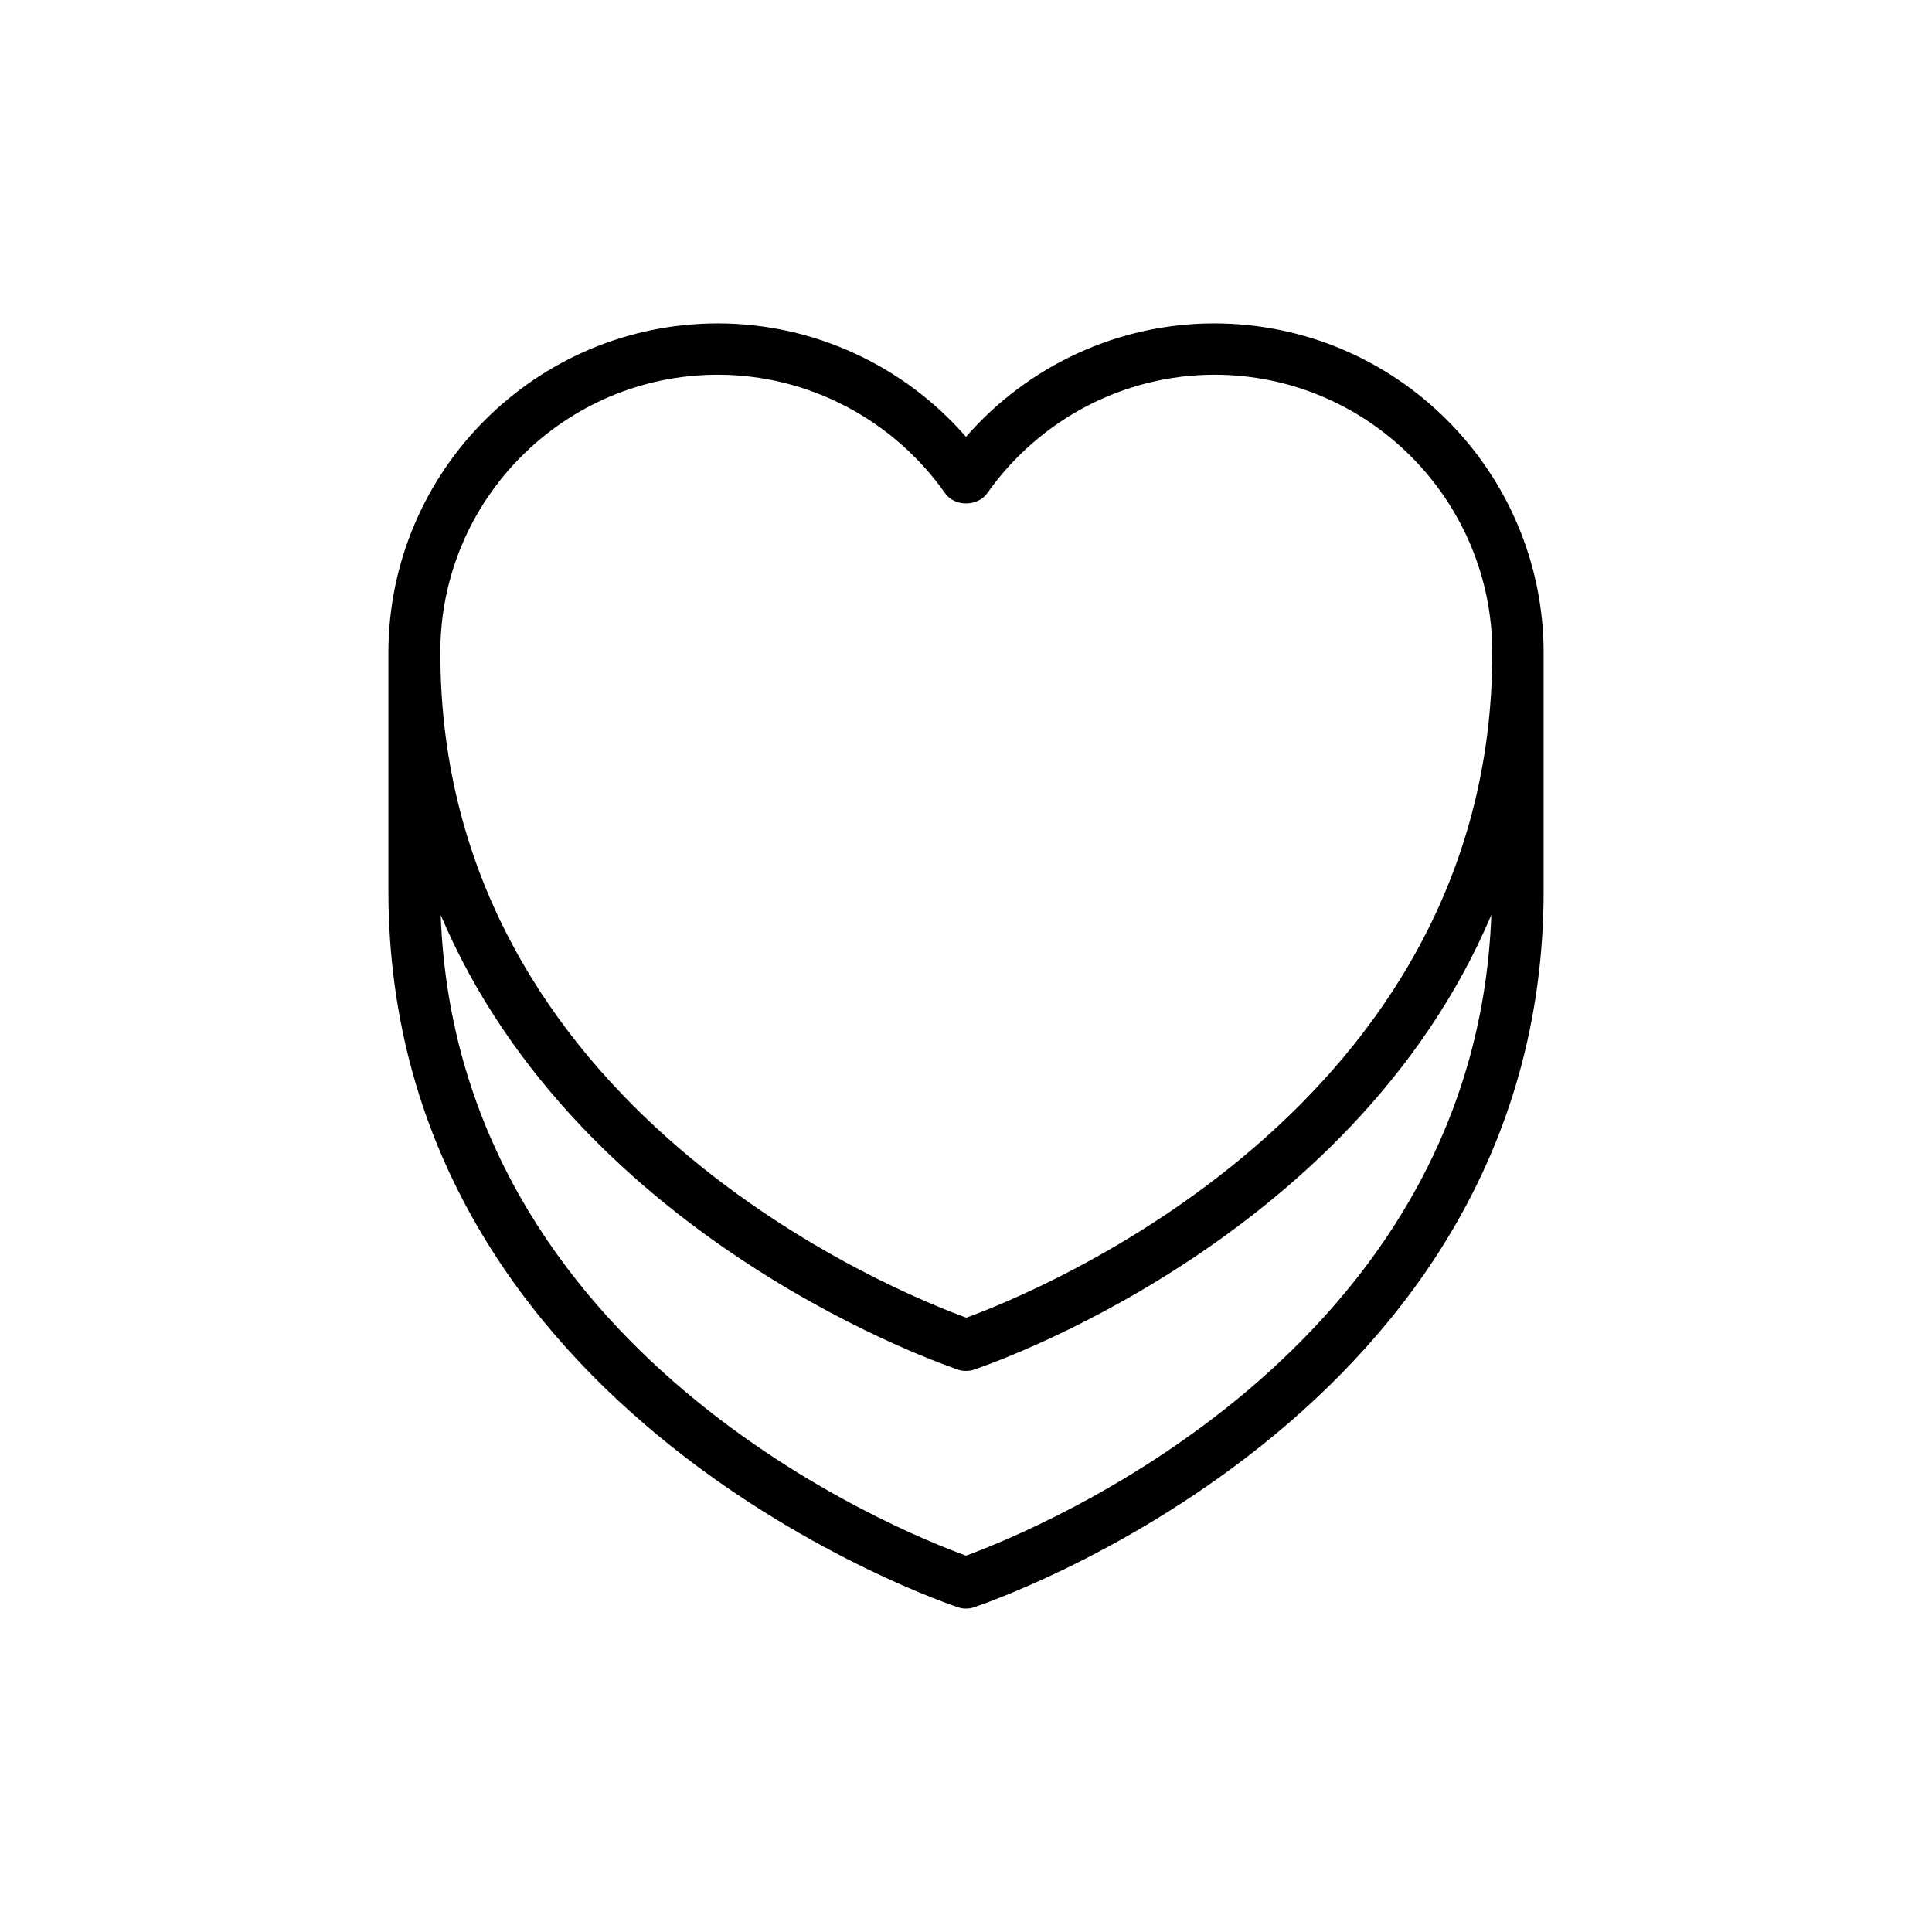 <?xml version="1.0" encoding="UTF-8"?>
<!-- Uploaded to: ICON Repo, www.iconrepo.com, Generator: ICON Repo Mixer Tools -->
<svg fill="#000000" width="800px" height="800px" version="1.1" viewBox="144 144 512 512" xmlns="http://www.w3.org/2000/svg">
 <path d="m397.9 569.95c0.672 0.25 1.344 0.336 2.098 0.336 0.672 0 1.426-0.082 2.098-0.336 1.512-0.504 150.98-50.129 150.98-189.94v-62.977c0-48.113-39.129-87.328-87.328-87.328-25.273 0-49.207 11.082-65.746 30.062-16.543-18.977-40.473-30.062-65.746-30.062-48.113 0-87.328 39.129-87.328 87.328v62.977c0.004 139.89 149.46 189.43 150.98 189.94zm-63.648-326.64c23.848 0 46.352 11.754 60.207 31.402 2.519 3.609 8.566 3.609 11.168 0 13.855-19.648 36.359-31.402 60.207-31.402 40.641 0 73.641 33.082 73.641 73.641 0 121.08-121.84 169.87-139.39 176.25-17.551-6.383-139.39-55-139.39-176.25-0.09-40.555 32.91-73.641 73.551-73.641zm63.648 263.66c0.672 0.25 1.344 0.336 2.098 0.336 0.672 0 1.426-0.082 2.098-0.336 1.258-0.418 100.09-33.168 137.12-120.5-4.281 116.38-122 163.49-139.21 169.79-17.215-6.215-134.94-53.234-139.22-169.79 37.027 87.328 135.94 120.08 137.12 120.5z"/>
</svg>
